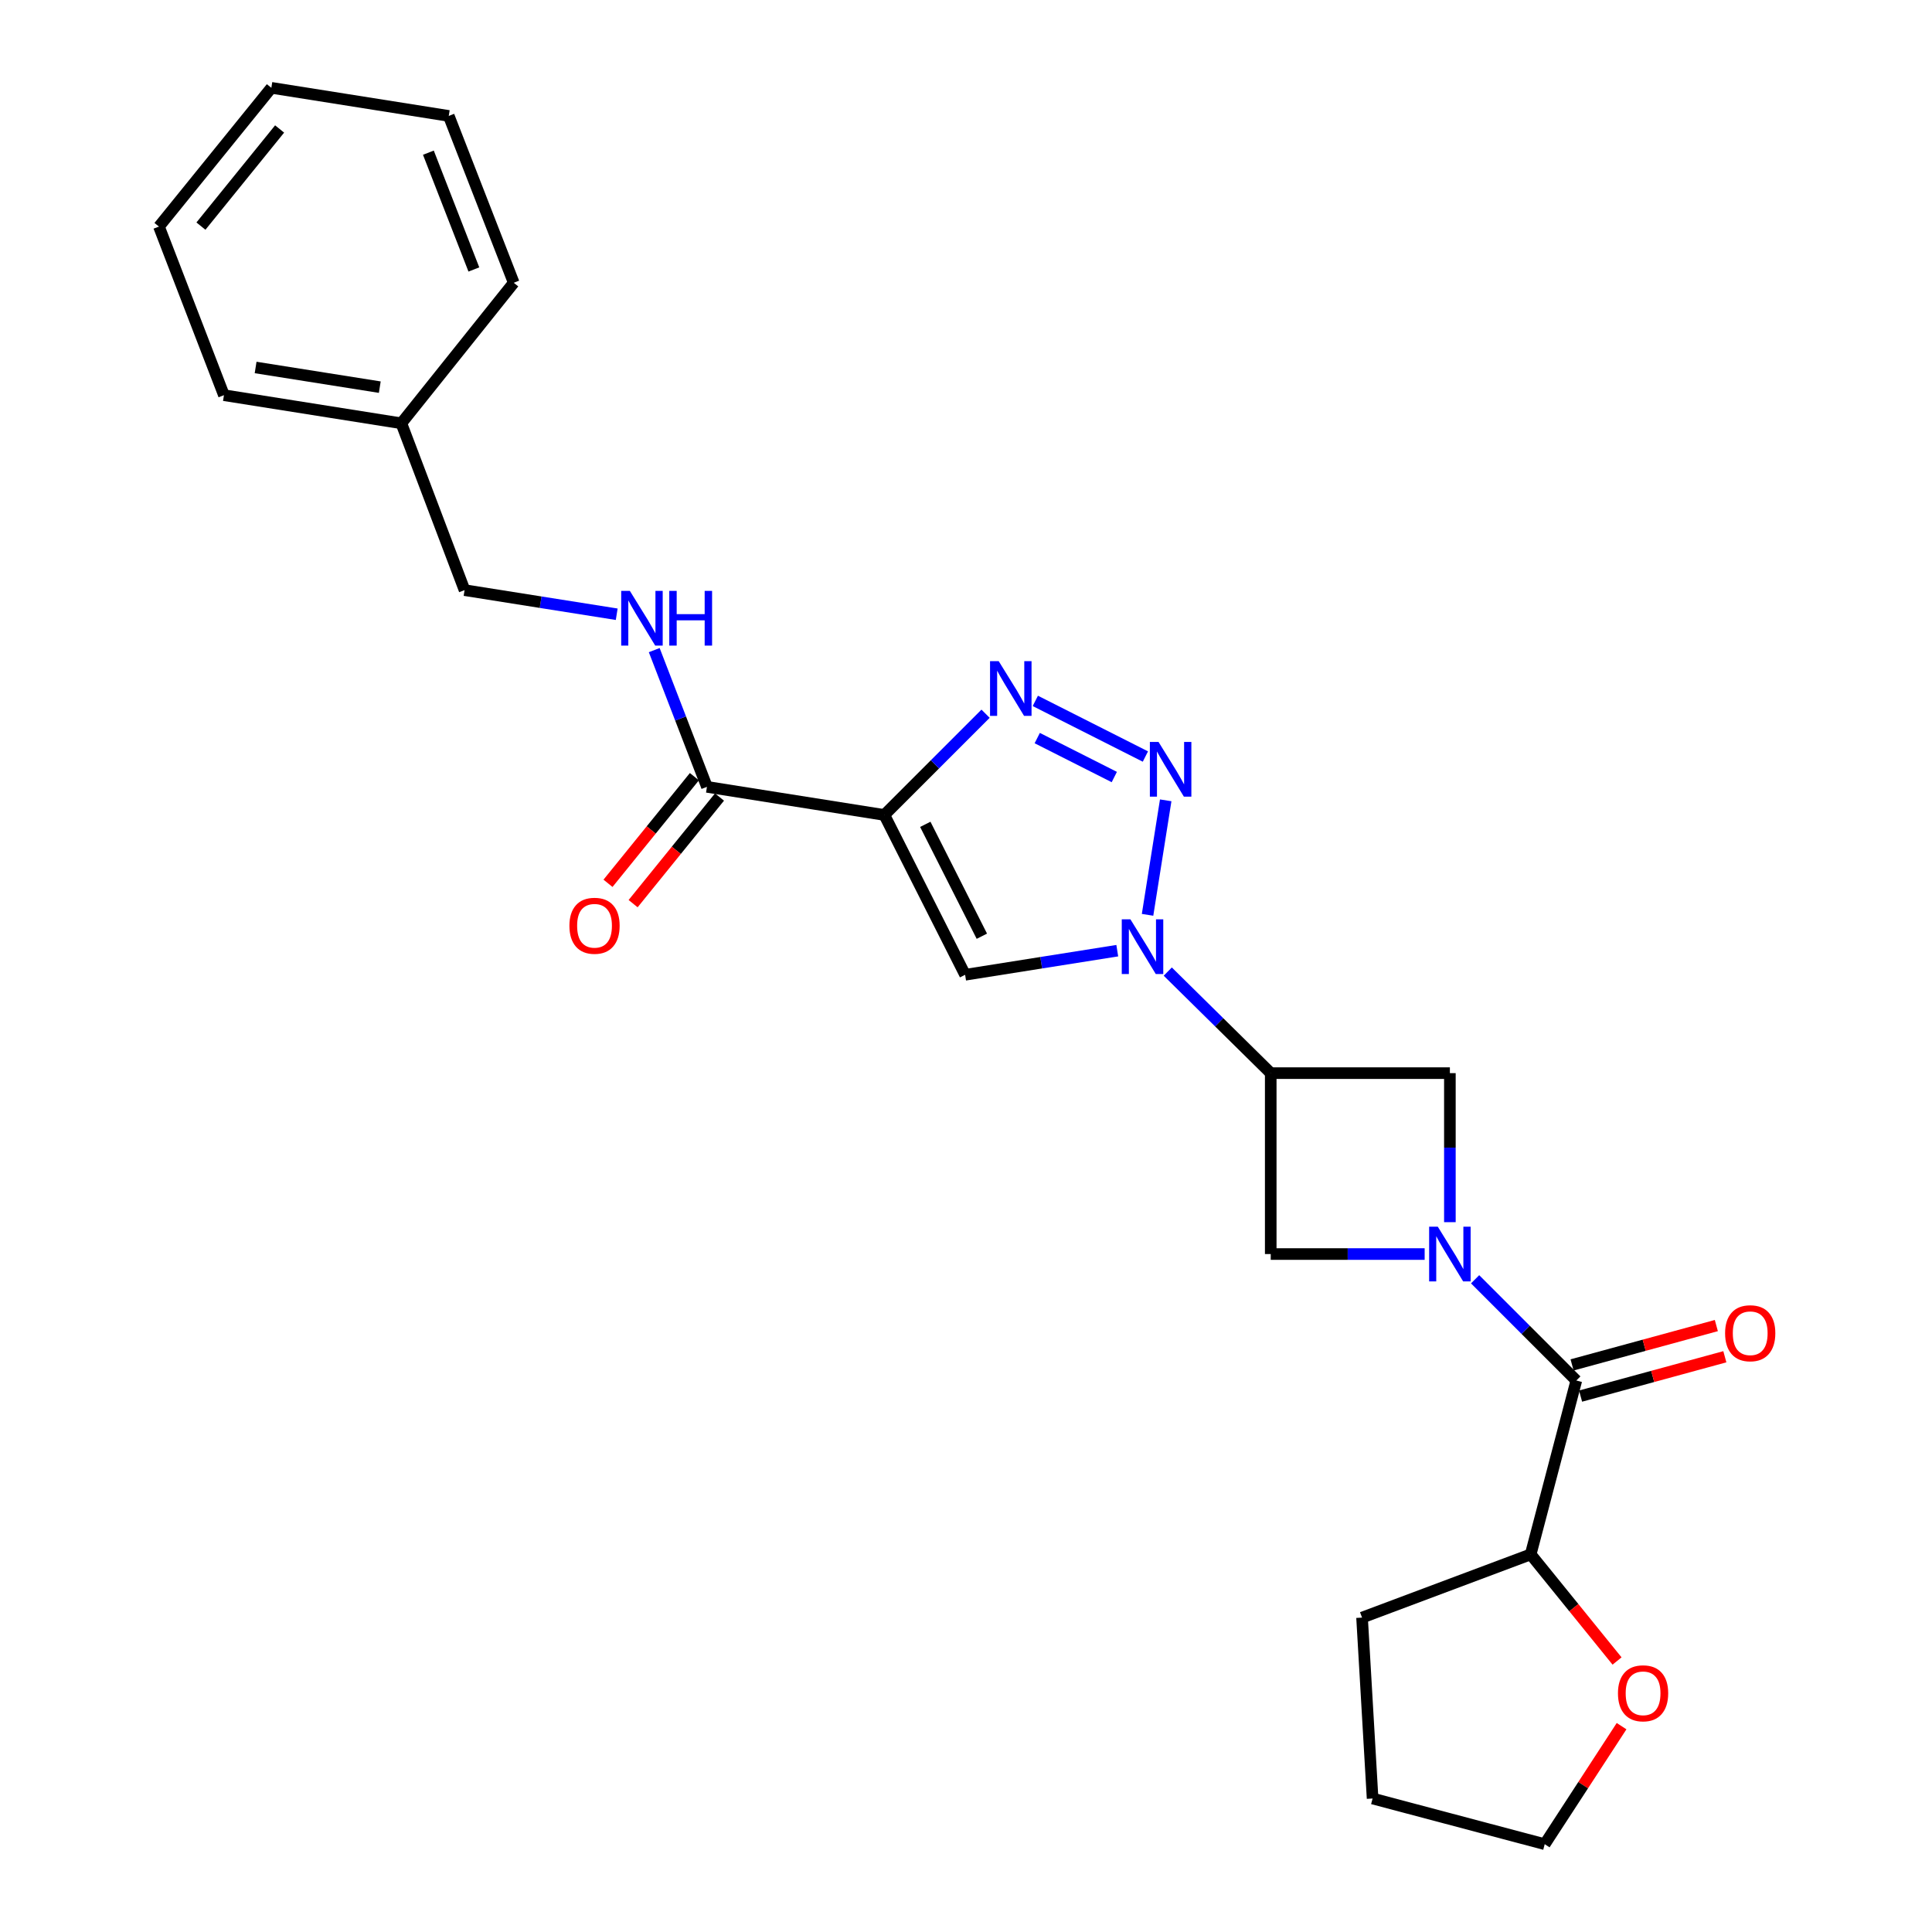 <?xml version='1.0' encoding='iso-8859-1'?>
<svg version='1.1' baseProfile='full'
              xmlns='http://www.w3.org/2000/svg'
                      xmlns:rdkit='http://www.rdkit.org/xml'
                      xmlns:xlink='http://www.w3.org/1999/xlink'
                  xml:space='preserve'
width='1000px' height='1000px' viewBox='0 0 1000 1000'>
<!-- END OF HEADER -->
<rect style='opacity:1.0;fill:#FFFFFF;stroke:none' width='1000' height='1000' x='0' y='0'> </rect>
<path class='bond-0' d='M 457.729,421.82 L 483.929,395.619' style='fill:none;fill-rule:evenodd;stroke:#000000;stroke-width:6px;stroke-linecap:butt;stroke-linejoin:miter;stroke-opacity:1' />
<path class='bond-0' d='M 483.929,395.619 L 510.13,369.418' style='fill:none;fill-rule:evenodd;stroke:#0000FF;stroke-width:6px;stroke-linecap:butt;stroke-linejoin:miter;stroke-opacity:1' />
<path class='bond-1' d='M 457.729,421.82 L 499.547,504.545' style='fill:none;fill-rule:evenodd;stroke:#000000;stroke-width:6px;stroke-linecap:butt;stroke-linejoin:miter;stroke-opacity:1' />
<path class='bond-1' d='M 478.933,426.68 L 508.206,484.588' style='fill:none;fill-rule:evenodd;stroke:#000000;stroke-width:6px;stroke-linecap:butt;stroke-linejoin:miter;stroke-opacity:1' />
<path class='bond-2' d='M 457.729,421.82 L 365.912,407.273' style='fill:none;fill-rule:evenodd;stroke:#000000;stroke-width:6px;stroke-linecap:butt;stroke-linejoin:miter;stroke-opacity:1' />
<path class='bond-3' d='M 578.299,492.068 L 538.923,498.307' style='fill:none;fill-rule:evenodd;stroke:#0000FF;stroke-width:6px;stroke-linecap:butt;stroke-linejoin:miter;stroke-opacity:1' />
<path class='bond-3' d='M 538.923,498.307 L 499.547,504.545' style='fill:none;fill-rule:evenodd;stroke:#000000;stroke-width:6px;stroke-linecap:butt;stroke-linejoin:miter;stroke-opacity:1' />
<path class='bond-4' d='M 604.434,502.89 L 631.082,529.172' style='fill:none;fill-rule:evenodd;stroke:#0000FF;stroke-width:6px;stroke-linecap:butt;stroke-linejoin:miter;stroke-opacity:1' />
<path class='bond-4' d='M 631.082,529.172 L 657.73,555.454' style='fill:none;fill-rule:evenodd;stroke:#000000;stroke-width:6px;stroke-linecap:butt;stroke-linejoin:miter;stroke-opacity:1' />
<path class='bond-5' d='M 593.975,473.515 L 603.365,414.249' style='fill:none;fill-rule:evenodd;stroke:#0000FF;stroke-width:6px;stroke-linecap:butt;stroke-linejoin:miter;stroke-opacity:1' />
<path class='bond-6' d='M 592.853,391.582 L 535.876,362.78' style='fill:none;fill-rule:evenodd;stroke:#0000FF;stroke-width:6px;stroke-linecap:butt;stroke-linejoin:miter;stroke-opacity:1' />
<path class='bond-6' d='M 576.758,402.193 L 536.874,382.032' style='fill:none;fill-rule:evenodd;stroke:#0000FF;stroke-width:6px;stroke-linecap:butt;stroke-linejoin:miter;stroke-opacity:1' />
<path class='bond-7' d='M 737.399,649.092 L 697.564,649.092' style='fill:none;fill-rule:evenodd;stroke:#0000FF;stroke-width:6px;stroke-linecap:butt;stroke-linejoin:miter;stroke-opacity:1' />
<path class='bond-7' d='M 697.564,649.092 L 657.73,649.092' style='fill:none;fill-rule:evenodd;stroke:#000000;stroke-width:6px;stroke-linecap:butt;stroke-linejoin:miter;stroke-opacity:1' />
<path class='bond-8' d='M 763.511,662.148 L 789.707,688.348' style='fill:none;fill-rule:evenodd;stroke:#0000FF;stroke-width:6px;stroke-linecap:butt;stroke-linejoin:miter;stroke-opacity:1' />
<path class='bond-8' d='M 789.707,688.348 L 815.903,714.548' style='fill:none;fill-rule:evenodd;stroke:#000000;stroke-width:6px;stroke-linecap:butt;stroke-linejoin:miter;stroke-opacity:1' />
<path class='bond-9' d='M 750.457,632.591 L 750.457,594.023' style='fill:none;fill-rule:evenodd;stroke:#0000FF;stroke-width:6px;stroke-linecap:butt;stroke-linejoin:miter;stroke-opacity:1' />
<path class='bond-9' d='M 750.457,594.023 L 750.457,555.454' style='fill:none;fill-rule:evenodd;stroke:#000000;stroke-width:6px;stroke-linecap:butt;stroke-linejoin:miter;stroke-opacity:1' />
<path class='bond-10' d='M 657.73,555.454 L 750.457,555.454' style='fill:none;fill-rule:evenodd;stroke:#000000;stroke-width:6px;stroke-linecap:butt;stroke-linejoin:miter;stroke-opacity:1' />
<path class='bond-11' d='M 657.73,555.454 L 657.73,649.092' style='fill:none;fill-rule:evenodd;stroke:#000000;stroke-width:6px;stroke-linecap:butt;stroke-linejoin:miter;stroke-opacity:1' />
<path class='bond-12' d='M 815.903,714.548 L 792.275,804.542' style='fill:none;fill-rule:evenodd;stroke:#000000;stroke-width:6px;stroke-linecap:butt;stroke-linejoin:miter;stroke-opacity:1' />
<path class='bond-13' d='M 818.105,722.619 L 855.44,712.435' style='fill:none;fill-rule:evenodd;stroke:#000000;stroke-width:6px;stroke-linecap:butt;stroke-linejoin:miter;stroke-opacity:1' />
<path class='bond-13' d='M 855.44,712.435 L 892.776,702.252' style='fill:none;fill-rule:evenodd;stroke:#FF0000;stroke-width:6px;stroke-linecap:butt;stroke-linejoin:miter;stroke-opacity:1' />
<path class='bond-13' d='M 813.702,706.477 L 851.038,696.294' style='fill:none;fill-rule:evenodd;stroke:#000000;stroke-width:6px;stroke-linecap:butt;stroke-linejoin:miter;stroke-opacity:1' />
<path class='bond-13' d='M 851.038,696.294 L 888.374,686.111' style='fill:none;fill-rule:evenodd;stroke:#FF0000;stroke-width:6px;stroke-linecap:butt;stroke-linejoin:miter;stroke-opacity:1' />
<path class='bond-14' d='M 365.912,407.273 L 352.273,371.886' style='fill:none;fill-rule:evenodd;stroke:#000000;stroke-width:6px;stroke-linecap:butt;stroke-linejoin:miter;stroke-opacity:1' />
<path class='bond-14' d='M 352.273,371.886 L 338.633,336.5' style='fill:none;fill-rule:evenodd;stroke:#0000FF;stroke-width:6px;stroke-linecap:butt;stroke-linejoin:miter;stroke-opacity:1' />
<path class='bond-15' d='M 359.412,402.007 L 337.056,429.603' style='fill:none;fill-rule:evenodd;stroke:#000000;stroke-width:6px;stroke-linecap:butt;stroke-linejoin:miter;stroke-opacity:1' />
<path class='bond-15' d='M 337.056,429.603 L 314.699,457.199' style='fill:none;fill-rule:evenodd;stroke:#FF0000;stroke-width:6px;stroke-linecap:butt;stroke-linejoin:miter;stroke-opacity:1' />
<path class='bond-15' d='M 372.413,412.539 L 350.056,440.135' style='fill:none;fill-rule:evenodd;stroke:#000000;stroke-width:6px;stroke-linecap:butt;stroke-linejoin:miter;stroke-opacity:1' />
<path class='bond-15' d='M 350.056,440.135 L 327.699,467.731' style='fill:none;fill-rule:evenodd;stroke:#FF0000;stroke-width:6px;stroke-linecap:butt;stroke-linejoin:miter;stroke-opacity:1' />
<path class='bond-16' d='M 319.21,317.932 L 279.834,311.694' style='fill:none;fill-rule:evenodd;stroke:#0000FF;stroke-width:6px;stroke-linecap:butt;stroke-linejoin:miter;stroke-opacity:1' />
<path class='bond-16' d='M 279.834,311.694 L 240.457,305.455' style='fill:none;fill-rule:evenodd;stroke:#000000;stroke-width:6px;stroke-linecap:butt;stroke-linejoin:miter;stroke-opacity:1' />
<path class='bond-17' d='M 792.275,804.542 L 814.629,832.138' style='fill:none;fill-rule:evenodd;stroke:#000000;stroke-width:6px;stroke-linecap:butt;stroke-linejoin:miter;stroke-opacity:1' />
<path class='bond-17' d='M 814.629,832.138 L 836.982,859.734' style='fill:none;fill-rule:evenodd;stroke:#FF0000;stroke-width:6px;stroke-linecap:butt;stroke-linejoin:miter;stroke-opacity:1' />
<path class='bond-18' d='M 792.275,804.542 L 704.995,837.27' style='fill:none;fill-rule:evenodd;stroke:#000000;stroke-width:6px;stroke-linecap:butt;stroke-linejoin:miter;stroke-opacity:1' />
<path class='bond-19' d='M 839.323,893.457 L 819.434,924.001' style='fill:none;fill-rule:evenodd;stroke:#FF0000;stroke-width:6px;stroke-linecap:butt;stroke-linejoin:miter;stroke-opacity:1' />
<path class='bond-19' d='M 819.434,924.001 L 799.544,954.545' style='fill:none;fill-rule:evenodd;stroke:#000000;stroke-width:6px;stroke-linecap:butt;stroke-linejoin:miter;stroke-opacity:1' />
<path class='bond-20' d='M 240.457,305.455 L 207.73,219.095' style='fill:none;fill-rule:evenodd;stroke:#000000;stroke-width:6px;stroke-linecap:butt;stroke-linejoin:miter;stroke-opacity:1' />
<path class='bond-21' d='M 207.73,219.095 L 115.913,204.548' style='fill:none;fill-rule:evenodd;stroke:#000000;stroke-width:6px;stroke-linecap:butt;stroke-linejoin:miter;stroke-opacity:1' />
<path class='bond-21' d='M 196.575,200.388 L 132.304,190.205' style='fill:none;fill-rule:evenodd;stroke:#000000;stroke-width:6px;stroke-linecap:butt;stroke-linejoin:miter;stroke-opacity:1' />
<path class='bond-22' d='M 207.73,219.095 L 265.907,146.361' style='fill:none;fill-rule:evenodd;stroke:#000000;stroke-width:6px;stroke-linecap:butt;stroke-linejoin:miter;stroke-opacity:1' />
<path class='bond-23' d='M 799.544,954.545 L 710.451,930.908' style='fill:none;fill-rule:evenodd;stroke:#000000;stroke-width:6px;stroke-linecap:butt;stroke-linejoin:miter;stroke-opacity:1' />
<path class='bond-24' d='M 704.995,837.27 L 710.451,930.908' style='fill:none;fill-rule:evenodd;stroke:#000000;stroke-width:6px;stroke-linecap:butt;stroke-linejoin:miter;stroke-opacity:1' />
<path class='bond-25' d='M 115.913,204.548 L 82.275,117.277' style='fill:none;fill-rule:evenodd;stroke:#000000;stroke-width:6px;stroke-linecap:butt;stroke-linejoin:miter;stroke-opacity:1' />
<path class='bond-26' d='M 265.907,146.361 L 232.278,60.001' style='fill:none;fill-rule:evenodd;stroke:#000000;stroke-width:6px;stroke-linecap:butt;stroke-linejoin:miter;stroke-opacity:1' />
<path class='bond-26' d='M 245.272,139.479 L 221.732,79.026' style='fill:none;fill-rule:evenodd;stroke:#000000;stroke-width:6px;stroke-linecap:butt;stroke-linejoin:miter;stroke-opacity:1' />
<path class='bond-27' d='M 82.275,117.277 L 140.452,45.455' style='fill:none;fill-rule:evenodd;stroke:#000000;stroke-width:6px;stroke-linecap:butt;stroke-linejoin:miter;stroke-opacity:1' />
<path class='bond-27' d='M 104.002,117.035 L 144.727,66.759' style='fill:none;fill-rule:evenodd;stroke:#000000;stroke-width:6px;stroke-linecap:butt;stroke-linejoin:miter;stroke-opacity:1' />
<path class='bond-28' d='M 232.278,60.001 L 140.452,45.455' style='fill:none;fill-rule:evenodd;stroke:#000000;stroke-width:6px;stroke-linecap:butt;stroke-linejoin:miter;stroke-opacity:1' />
<path  class='atom-1' d='M 585.103 475.839
L 594.383 490.839
Q 595.303 492.319, 596.783 494.999
Q 598.263 497.679, 598.343 497.839
L 598.343 475.839
L 602.103 475.839
L 602.103 504.159
L 598.223 504.159
L 588.263 487.759
Q 587.103 485.839, 585.863 483.639
Q 584.663 481.439, 584.303 480.759
L 584.303 504.159
L 580.623 504.159
L 580.623 475.839
L 585.103 475.839
' fill='#0000FF'/>
<path  class='atom-2' d='M 599.65 384.022
L 608.93 399.022
Q 609.85 400.502, 611.33 403.182
Q 612.81 405.862, 612.89 406.022
L 612.89 384.022
L 616.65 384.022
L 616.65 412.342
L 612.77 412.342
L 602.81 395.942
Q 601.65 394.022, 600.41 391.822
Q 599.21 389.622, 598.85 388.942
L 598.85 412.342
L 595.17 412.342
L 595.17 384.022
L 599.65 384.022
' fill='#0000FF'/>
<path  class='atom-3' d='M 744.197 634.932
L 753.477 649.932
Q 754.397 651.412, 755.877 654.092
Q 757.357 656.772, 757.437 656.932
L 757.437 634.932
L 761.197 634.932
L 761.197 663.252
L 757.317 663.252
L 747.357 646.852
Q 746.197 644.932, 744.957 642.732
Q 743.757 640.532, 743.397 639.852
L 743.397 663.252
L 739.717 663.252
L 739.717 634.932
L 744.197 634.932
' fill='#0000FF'/>
<path  class='atom-4' d='M 516.924 342.204
L 526.204 357.204
Q 527.124 358.684, 528.604 361.364
Q 530.084 364.044, 530.164 364.204
L 530.164 342.204
L 533.924 342.204
L 533.924 370.524
L 530.044 370.524
L 520.084 354.124
Q 518.924 352.204, 517.684 350.004
Q 516.484 347.804, 516.124 347.124
L 516.124 370.524
L 512.444 370.524
L 512.444 342.204
L 516.924 342.204
' fill='#0000FF'/>
<path  class='atom-11' d='M 326.014 305.842
L 335.294 320.842
Q 336.214 322.322, 337.694 325.002
Q 339.174 327.682, 339.254 327.842
L 339.254 305.842
L 343.014 305.842
L 343.014 334.162
L 339.134 334.162
L 329.174 317.762
Q 328.014 315.842, 326.774 313.642
Q 325.574 311.442, 325.214 310.762
L 325.214 334.162
L 321.534 334.162
L 321.534 305.842
L 326.014 305.842
' fill='#0000FF'/>
<path  class='atom-11' d='M 346.414 305.842
L 350.254 305.842
L 350.254 317.882
L 364.734 317.882
L 364.734 305.842
L 368.574 305.842
L 368.574 334.162
L 364.734 334.162
L 364.734 321.082
L 350.254 321.082
L 350.254 334.162
L 346.414 334.162
L 346.414 305.842
' fill='#0000FF'/>
<path  class='atom-13' d='M 892.907 690.08
Q 892.907 683.28, 896.267 679.48
Q 899.627 675.68, 905.907 675.68
Q 912.187 675.68, 915.547 679.48
Q 918.907 683.28, 918.907 690.08
Q 918.907 696.96, 915.507 700.88
Q 912.107 704.76, 905.907 704.76
Q 899.667 704.76, 896.267 700.88
Q 892.907 697, 892.907 690.08
M 905.907 701.56
Q 910.227 701.56, 912.547 698.68
Q 914.907 695.76, 914.907 690.08
Q 914.907 684.52, 912.547 681.72
Q 910.227 678.88, 905.907 678.88
Q 901.587 678.88, 899.227 681.68
Q 896.907 684.48, 896.907 690.08
Q 896.907 695.8, 899.227 698.68
Q 901.587 701.56, 905.907 701.56
' fill='#FF0000'/>
<path  class='atom-14' d='M 294.726 479.175
Q 294.726 472.375, 298.086 468.575
Q 301.446 464.775, 307.726 464.775
Q 314.006 464.775, 317.366 468.575
Q 320.726 472.375, 320.726 479.175
Q 320.726 486.055, 317.326 489.975
Q 313.926 493.855, 307.726 493.855
Q 301.486 493.855, 298.086 489.975
Q 294.726 486.095, 294.726 479.175
M 307.726 490.655
Q 312.046 490.655, 314.366 487.775
Q 316.726 484.855, 316.726 479.175
Q 316.726 473.615, 314.366 470.815
Q 312.046 467.975, 307.726 467.975
Q 303.406 467.975, 301.046 470.775
Q 298.726 473.575, 298.726 479.175
Q 298.726 484.895, 301.046 487.775
Q 303.406 490.655, 307.726 490.655
' fill='#FF0000'/>
<path  class='atom-15' d='M 837.453 876.445
Q 837.453 869.645, 840.813 865.845
Q 844.173 862.045, 850.453 862.045
Q 856.733 862.045, 860.093 865.845
Q 863.453 869.645, 863.453 876.445
Q 863.453 883.325, 860.053 887.245
Q 856.653 891.125, 850.453 891.125
Q 844.213 891.125, 840.813 887.245
Q 837.453 883.365, 837.453 876.445
M 850.453 887.925
Q 854.773 887.925, 857.093 885.045
Q 859.453 882.125, 859.453 876.445
Q 859.453 870.885, 857.093 868.085
Q 854.773 865.245, 850.453 865.245
Q 846.133 865.245, 843.773 868.045
Q 841.453 870.845, 841.453 876.445
Q 841.453 882.165, 843.773 885.045
Q 846.133 887.925, 850.453 887.925
' fill='#FF0000'/>
</svg>
